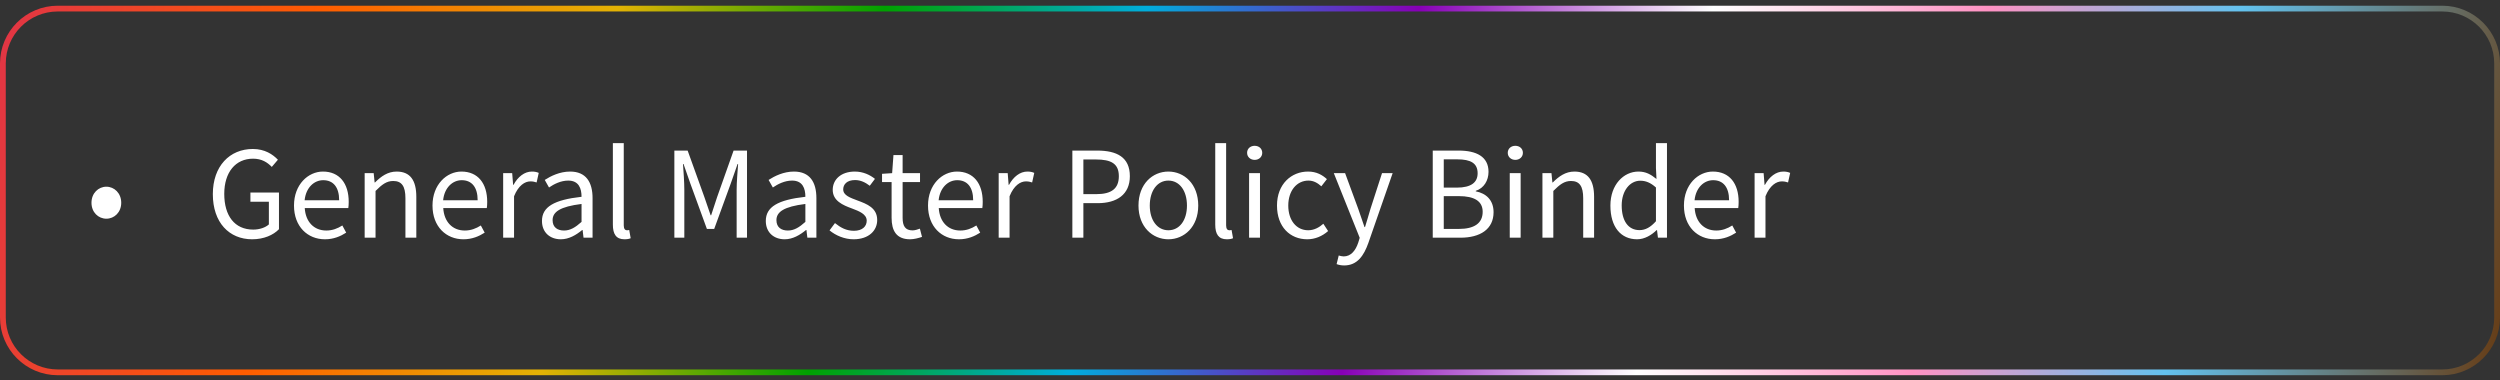 <svg xmlns="http://www.w3.org/2000/svg" width="368" height="56" viewBox="0 0 368 56" fill="none"><rect x="0" y="0" width="368" height="56" fill="#333333" stroke="none"/><path d="M8.499 1.265H359.501C363.96 1.265 367.575 4.88 367.575 9.339V46.734C367.575 51.193 363.96 54.807 359.501 54.807H8.499C4.04 54.807 0.425 51.193 0.425 46.734V9.339C0.425 4.88 4.04 1.265 8.499 1.265Z" stroke="url(#paint0_linear_1_333)" stroke-width="0.85"></path><path d="M15.655 32.193C14.482 32.193 13.466 31.255 13.466 29.847C13.466 28.44 14.482 27.482 15.655 27.482C16.828 27.482 17.845 28.44 17.845 29.847C17.845 31.255 16.828 32.193 15.655 32.193ZM37.115 35.223C33.734 35.223 31.329 32.76 31.329 28.577C31.329 24.452 33.812 21.931 37.213 21.931C38.992 21.931 40.165 22.732 40.908 23.514L40.008 24.57C39.363 23.905 38.542 23.358 37.252 23.358C34.672 23.358 33.011 25.351 33.011 28.538C33.011 31.763 34.535 33.796 37.272 33.796C38.191 33.796 39.07 33.503 39.578 33.033V29.691H36.861V28.342H41.064V33.737C40.243 34.597 38.836 35.223 37.115 35.223ZM47.831 35.223C45.29 35.223 43.276 33.366 43.276 30.258C43.276 27.15 45.368 25.254 47.538 25.254C49.962 25.254 51.33 26.993 51.33 29.71C51.33 30.043 51.31 30.395 51.271 30.629H44.86C44.977 32.643 46.209 33.933 48.026 33.933C48.926 33.933 49.688 33.639 50.392 33.19L50.959 34.245C50.138 34.773 49.121 35.223 47.831 35.223ZM44.84 29.476H49.923C49.923 27.56 49.062 26.524 47.577 26.524C46.248 26.524 45.036 27.599 44.84 29.476ZM53.678 34.988V25.488H55.007L55.144 26.857H55.202C56.101 25.957 57.079 25.254 58.388 25.254C60.382 25.254 61.282 26.544 61.282 28.968V34.988H59.679V29.183C59.679 27.404 59.131 26.642 57.88 26.642C56.903 26.642 56.238 27.15 55.28 28.108V34.988H53.678ZM68.218 35.223C65.677 35.223 63.664 33.366 63.664 30.258C63.664 27.15 65.755 25.254 67.925 25.254C70.349 25.254 71.717 26.993 71.717 29.71C71.717 30.043 71.698 30.395 71.659 30.629H65.247C65.364 32.643 66.596 33.933 68.414 33.933C69.313 33.933 70.075 33.639 70.779 33.19L71.346 34.245C70.525 34.773 69.508 35.223 68.218 35.223ZM65.228 29.476H70.31C70.31 27.56 69.45 26.524 67.964 26.524C66.635 26.524 65.423 27.599 65.228 29.476ZM74.065 34.988V25.488H75.394L75.531 27.208H75.59C76.235 26.016 77.212 25.254 78.287 25.254C78.698 25.254 78.991 25.312 79.303 25.449L78.991 26.857C78.678 26.759 78.463 26.7 78.072 26.7C77.271 26.7 76.313 27.287 75.668 28.89V34.988H74.065ZM82.553 35.223C80.97 35.223 79.778 34.226 79.778 32.525C79.778 30.453 81.557 29.417 85.603 28.968C85.603 27.756 85.212 26.583 83.648 26.583C82.553 26.583 81.557 27.091 80.814 27.599L80.188 26.485C81.068 25.918 82.397 25.254 83.922 25.254C86.248 25.254 87.225 26.798 87.225 29.163V34.988H85.896L85.759 33.855H85.701C84.802 34.597 83.746 35.223 82.553 35.223ZM83.023 33.933C83.941 33.933 84.684 33.483 85.603 32.662V30.023C82.436 30.414 81.342 31.196 81.342 32.408C81.342 33.483 82.084 33.933 83.023 33.933ZM91.915 35.223C90.703 35.223 90.214 34.461 90.214 33.073V21.071H91.817V33.19C91.817 33.698 92.032 33.894 92.267 33.894C92.365 33.894 92.443 33.894 92.619 33.855L92.834 35.066C92.619 35.164 92.345 35.223 91.915 35.223ZM99.266 34.988V22.165H101.221L103.684 29.007C103.997 29.886 104.29 30.805 104.603 31.685H104.681C104.994 30.805 105.248 29.886 105.56 29.007L107.984 22.165H109.959V34.988H108.434V27.932C108.434 26.798 108.571 25.273 108.649 24.14H108.571L107.554 27.052L105.13 33.698H104.055L101.631 27.052L100.615 24.14H100.537C100.615 25.273 100.732 26.798 100.732 27.932V34.988H99.266ZM115.502 35.223C113.918 35.223 112.726 34.226 112.726 32.525C112.726 30.453 114.505 29.417 118.551 28.968C118.551 27.756 118.16 26.583 116.596 26.583C115.502 26.583 114.505 27.091 113.762 27.599L113.136 26.485C114.016 25.918 115.345 25.254 116.87 25.254C119.196 25.254 120.173 26.798 120.173 29.163V34.988H118.844L118.707 33.855H118.649C117.749 34.597 116.694 35.223 115.502 35.223ZM115.971 33.933C116.889 33.933 117.632 33.483 118.551 32.662V30.023C115.384 30.414 114.29 31.196 114.29 32.408C114.29 33.483 115.032 33.933 115.971 33.933ZM125.645 35.223C124.296 35.223 123.006 34.656 122.107 33.913L122.908 32.838C123.729 33.503 124.57 33.972 125.703 33.972C126.954 33.972 127.58 33.307 127.58 32.486C127.58 31.509 126.446 31.079 125.41 30.688C124.061 30.199 122.576 29.554 122.576 27.951C122.576 26.427 123.788 25.254 125.84 25.254C127.033 25.254 128.069 25.742 128.792 26.329L128.03 27.345C127.384 26.857 126.7 26.505 125.86 26.505C124.667 26.505 124.12 27.15 124.12 27.873C124.12 28.772 125.156 29.105 126.231 29.515C127.599 30.023 129.124 30.59 129.124 32.389C129.124 33.933 127.893 35.223 125.645 35.223ZM133.96 35.223C131.928 35.223 131.243 33.933 131.243 32.056V26.798H129.836V25.586L131.322 25.488L131.517 22.83H132.866V25.488H135.427V26.798H132.866V32.076C132.866 33.249 133.237 33.913 134.332 33.913C134.664 33.913 135.094 33.776 135.407 33.659L135.72 34.871C135.192 35.047 134.547 35.223 133.96 35.223ZM141.158 35.223C138.617 35.223 136.604 33.366 136.604 30.258C136.604 27.15 138.695 25.254 140.865 25.254C143.289 25.254 144.657 26.993 144.657 29.71C144.657 30.043 144.638 30.395 144.598 30.629H138.187C138.304 32.643 139.536 33.933 141.354 33.933C142.253 33.933 143.015 33.639 143.719 33.19L144.286 34.245C143.465 34.773 142.448 35.223 141.158 35.223ZM138.167 29.476H143.25C143.25 27.56 142.39 26.524 140.904 26.524C139.575 26.524 138.363 27.599 138.167 29.476ZM147.005 34.988V25.488H148.334L148.471 27.208H148.529C149.174 26.016 150.152 25.254 151.227 25.254C151.637 25.254 151.931 25.312 152.243 25.449L151.931 26.857C151.618 26.759 151.403 26.7 151.012 26.7C150.21 26.7 149.253 27.287 148.608 28.89V34.988H147.005ZM157.851 34.988V22.165H161.506C164.38 22.165 166.315 23.123 166.315 25.938C166.315 28.635 164.399 29.906 161.585 29.906H159.473V34.988H157.851ZM159.473 28.577H161.389C163.617 28.577 164.693 27.756 164.693 25.938C164.693 24.081 163.559 23.475 161.311 23.475H159.473V28.577ZM171.984 35.223C169.657 35.223 167.585 33.405 167.585 30.258C167.585 27.072 169.657 25.254 171.984 25.254C174.31 25.254 176.382 27.072 176.382 30.258C176.382 33.405 174.31 35.223 171.984 35.223ZM171.984 33.894C173.626 33.894 174.72 32.428 174.72 30.258C174.72 28.069 173.626 26.583 171.984 26.583C170.361 26.583 169.247 28.069 169.247 30.258C169.247 32.428 170.361 33.894 171.984 33.894ZM180.584 35.223C179.372 35.223 178.884 34.461 178.884 33.073V21.071H180.486V33.19C180.486 33.698 180.702 33.894 180.936 33.894C181.034 33.894 181.112 33.894 181.288 33.855L181.503 35.066C181.288 35.164 181.014 35.223 180.584 35.223ZM183.866 34.988V25.488H185.469V34.988H183.866ZM184.687 23.534C184.061 23.534 183.573 23.104 183.573 22.497C183.573 21.872 184.061 21.462 184.687 21.462C185.312 21.462 185.801 21.872 185.801 22.497C185.801 23.104 185.312 23.534 184.687 23.534ZM192.429 35.223C189.908 35.223 187.973 33.405 187.973 30.258C187.973 27.072 190.103 25.254 192.547 25.254C193.798 25.254 194.658 25.762 195.322 26.368L194.501 27.424C193.954 26.935 193.368 26.583 192.605 26.583C190.885 26.583 189.634 28.069 189.634 30.258C189.634 32.428 190.827 33.894 192.566 33.894C193.446 33.894 194.208 33.464 194.795 32.936L195.498 34.011C194.638 34.773 193.563 35.223 192.429 35.223ZM197.862 39.074C197.432 39.074 197.061 38.995 196.748 38.878L197.061 37.608C197.256 37.666 197.549 37.745 197.784 37.745C198.859 37.745 199.543 36.884 199.934 35.712L200.149 35.008L196.337 25.488H197.999L199.934 30.747C200.227 31.567 200.559 32.545 200.853 33.425H200.931C201.205 32.564 201.478 31.587 201.732 30.747L203.433 25.488H204.997L201.42 35.77C200.755 37.647 199.778 39.074 197.862 39.074ZM210.9 34.988V22.165H214.712C217.311 22.165 219.11 23.045 219.11 25.293C219.11 26.563 218.445 27.697 217.233 28.088V28.166C218.777 28.459 219.853 29.476 219.853 31.235C219.853 33.757 217.859 34.988 214.985 34.988H210.9ZM212.522 27.619H214.418C216.608 27.619 217.507 26.817 217.507 25.508C217.507 24.022 216.49 23.455 214.497 23.455H212.522V27.619ZM212.522 33.698H214.751C216.96 33.698 218.25 32.897 218.25 31.177C218.25 29.593 216.999 28.87 214.751 28.87H212.522V33.698ZM222.235 34.988V25.488H223.838V34.988H222.235ZM223.056 23.534C222.431 23.534 221.942 23.104 221.942 22.497C221.942 21.872 222.431 21.462 223.056 21.462C223.682 21.462 224.17 21.872 224.17 22.497C224.17 23.104 223.682 23.534 223.056 23.534ZM227.046 34.988V25.488H228.375L228.512 26.857H228.57C229.47 25.957 230.447 25.254 231.757 25.254C233.75 25.254 234.65 26.544 234.65 28.968V34.988H233.047V29.183C233.047 27.404 232.499 26.642 231.248 26.642C230.271 26.642 229.606 27.15 228.649 28.108V34.988H227.046ZM240.98 35.223C238.596 35.223 237.051 33.425 237.051 30.258C237.051 27.169 239.006 25.254 241.176 25.254C242.271 25.254 242.994 25.664 243.834 26.348L243.756 24.726V21.071H245.379V34.988H244.049L243.913 33.874H243.854C243.111 34.597 242.095 35.223 240.98 35.223ZM241.332 33.874C242.212 33.874 242.974 33.444 243.756 32.564V27.599C242.955 26.876 242.232 26.602 241.45 26.602C239.925 26.602 238.713 28.069 238.713 30.238C238.713 32.506 239.671 33.874 241.332 33.874ZM252.429 35.223C249.888 35.223 247.875 33.366 247.875 30.258C247.875 27.15 249.966 25.254 252.136 25.254C254.56 25.254 255.928 26.993 255.928 29.71C255.928 30.043 255.909 30.395 255.869 30.629H249.458C249.575 32.643 250.807 33.933 252.625 33.933C253.524 33.933 254.286 33.639 254.99 33.19L255.557 34.245C254.736 34.773 253.719 35.223 252.429 35.223ZM249.438 29.476H254.521C254.521 27.56 253.661 26.524 252.175 26.524C250.846 26.524 249.634 27.599 249.438 29.476ZM258.276 34.988V25.488H259.605L259.742 27.208H259.8C260.445 26.016 261.423 25.254 262.498 25.254C262.908 25.254 263.202 25.312 263.514 25.449L263.202 26.857C262.889 26.759 262.674 26.7 262.283 26.7C261.481 26.7 260.524 27.287 259.878 28.89V34.988H258.276Z" fill="white"></path><defs><linearGradient id="paint0_linear_1_333" x1="0" y1="0.84" x2="380.36" y2="80.969" gradientUnits="userSpaceOnUse"><stop stop-color="#E13446"></stop><stop offset="0.119" stop-color="#FF5C00"></stop><stop offset="0.229" stop-color="#E3B204"></stop><stop offset="0.328" stop-color="#00A100"></stop><stop offset="0.425" stop-color="#00ADDC"></stop><stop offset="0.526" stop-color="#8700B6"></stop><stop offset="0.635" stop-color="white"></stop><stop offset="0.737" stop-color="#FF92C3"></stop><stop offset="0.831" stop-color="#63C2EE"></stop><stop offset="0.958" stop-color="#66370D"></stop></linearGradient></defs></svg>